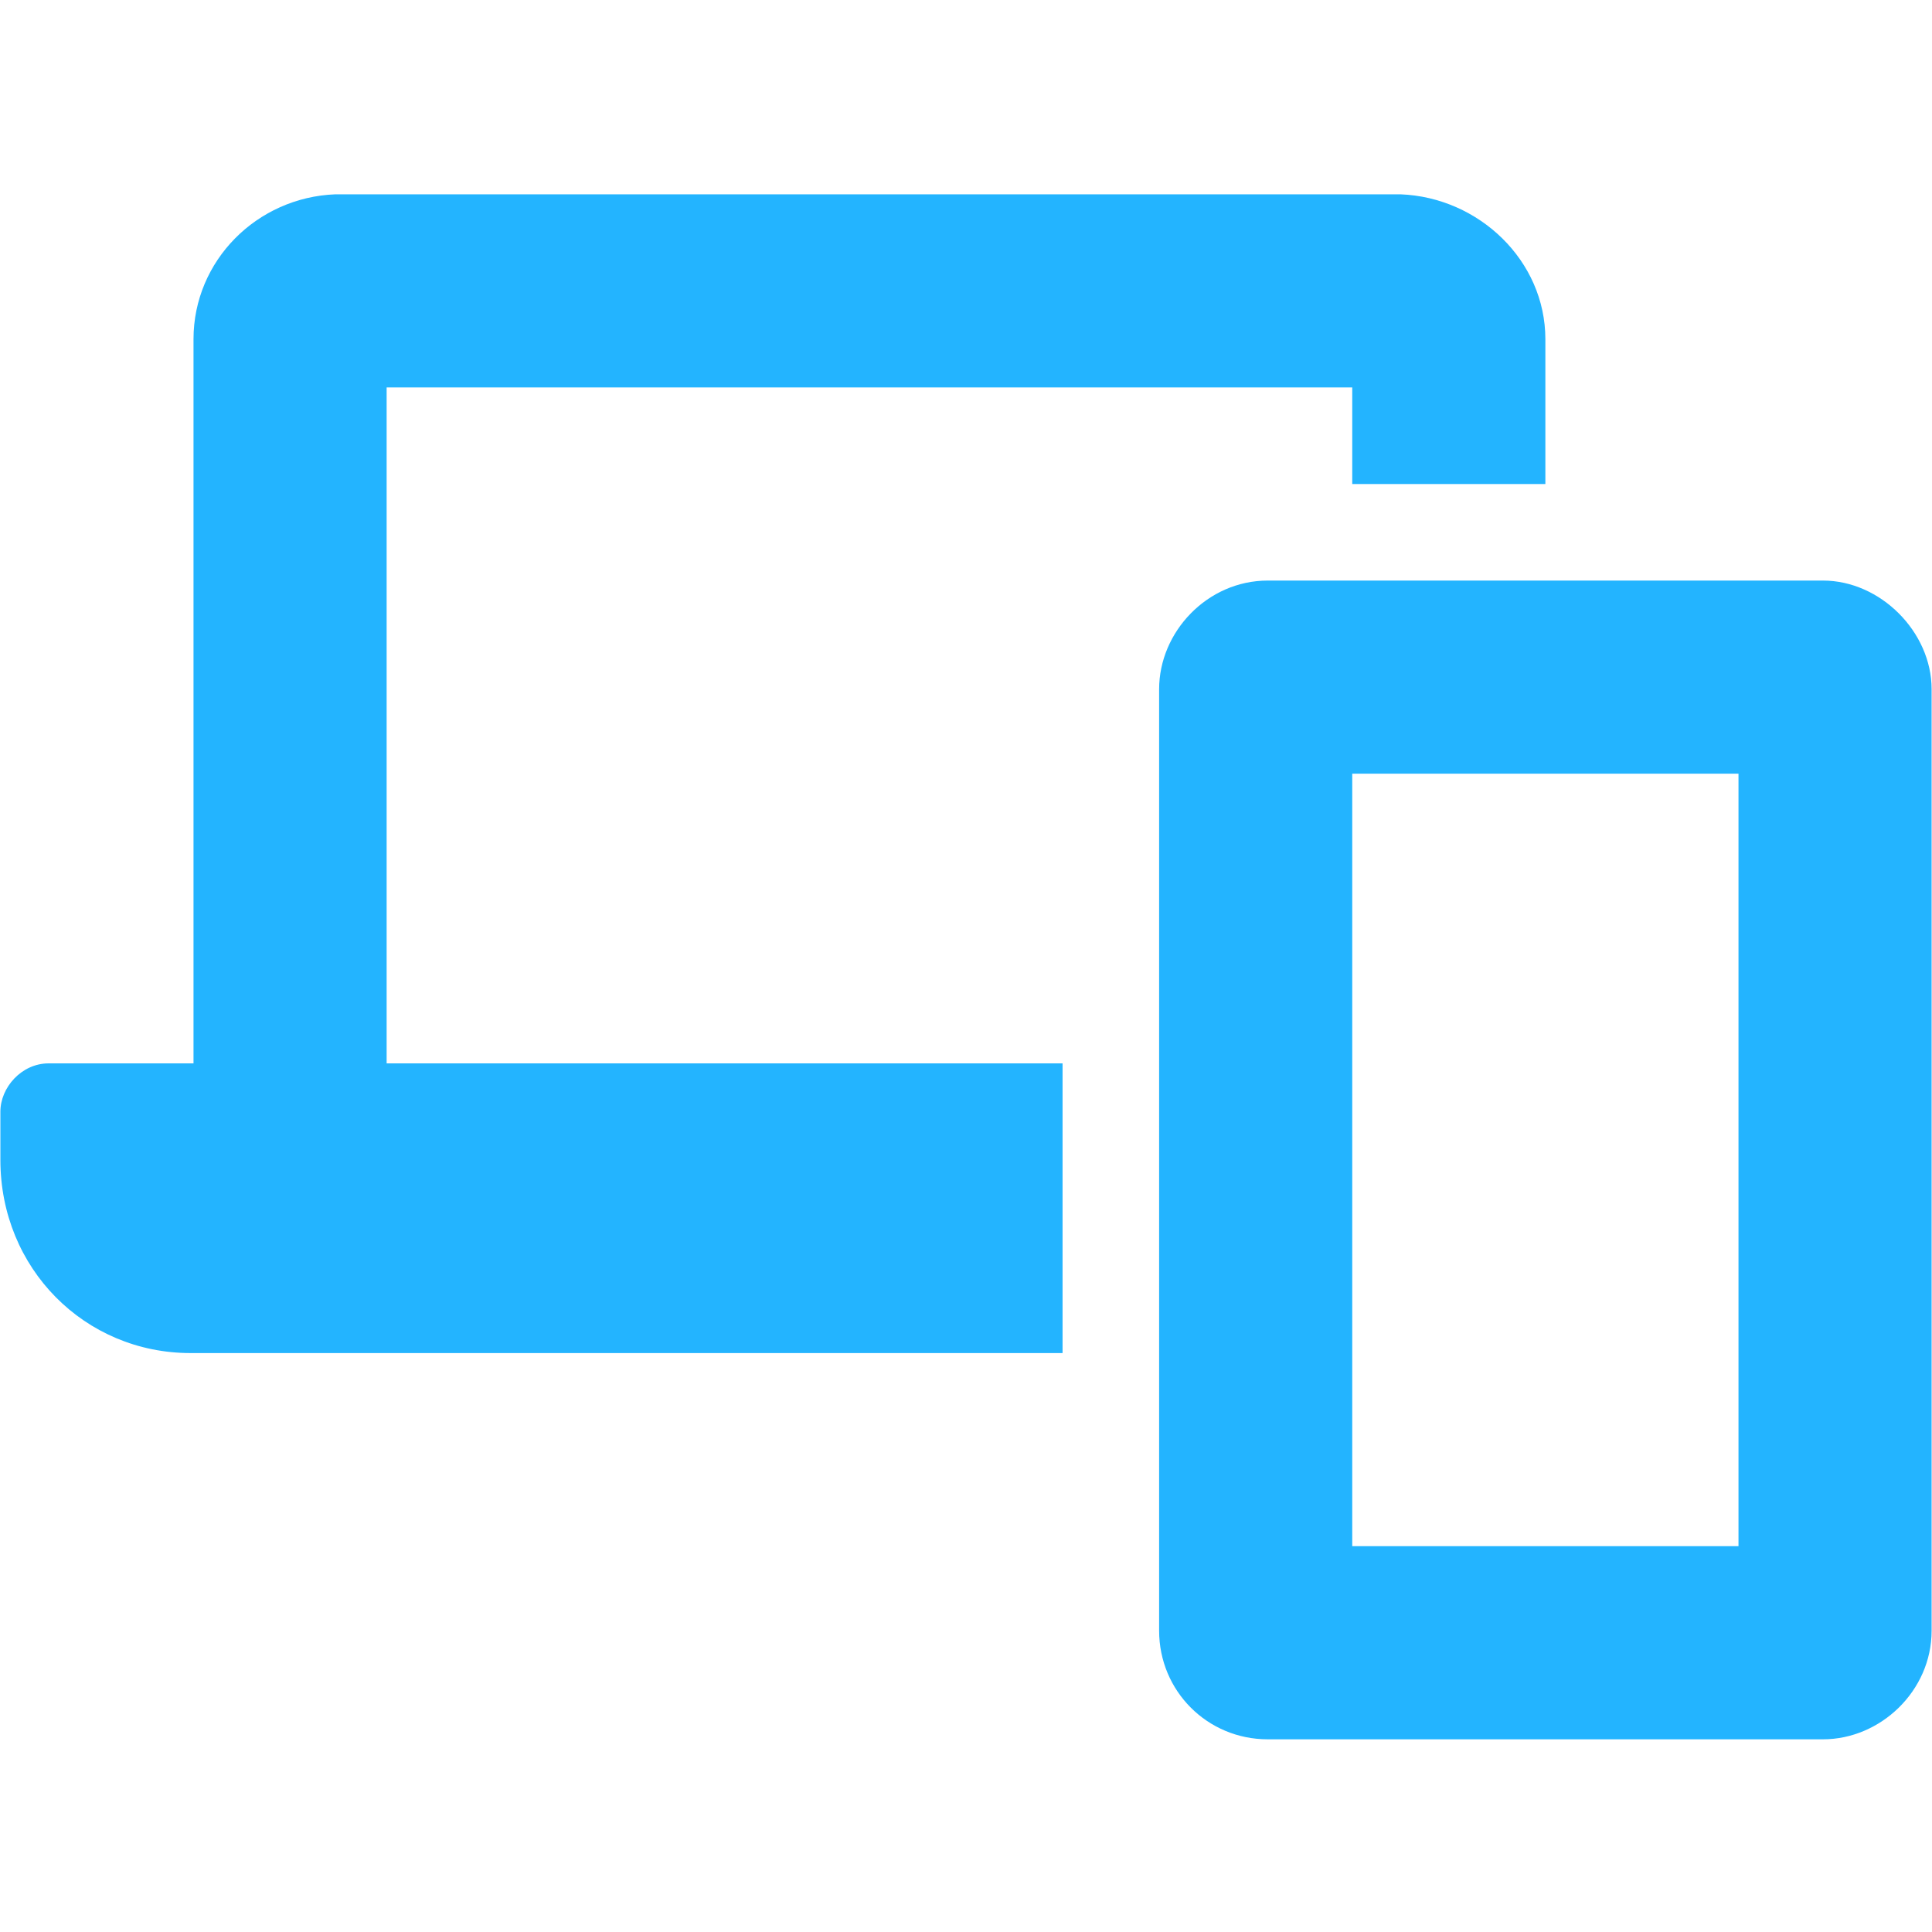 <svg width="200" height="200" viewBox="0 0 200 200" fill="none" xmlns="http://www.w3.org/2000/svg">
<path d="M188.715 60.1C194.65 60.1 199.96 65.411 199.96 71.346V168.807C199.96 175.055 194.65 180.053 188.715 180.053H131.238C124.99 180.053 119.992 175.055 119.992 168.807V71.346C119.992 65.411 124.99 60.1 131.238 60.1H188.715ZM179.968 160.061V80.092H139.984V160.061H179.968ZM40.024 40.108V110.08H109.996V140.069H19.72C8.786 140.069 0.04 131.322 0.04 120.076V115.078C0.04 112.579 2.227 110.08 5.038 110.08H20.032V35.11C20.032 26.989 26.592 20.429 34.714 20.116H144.982C153.104 20.429 159.976 26.989 159.976 35.11V50.104H139.984V40.108H40.024Z" fill="#23B4FF"/>
</svg>
